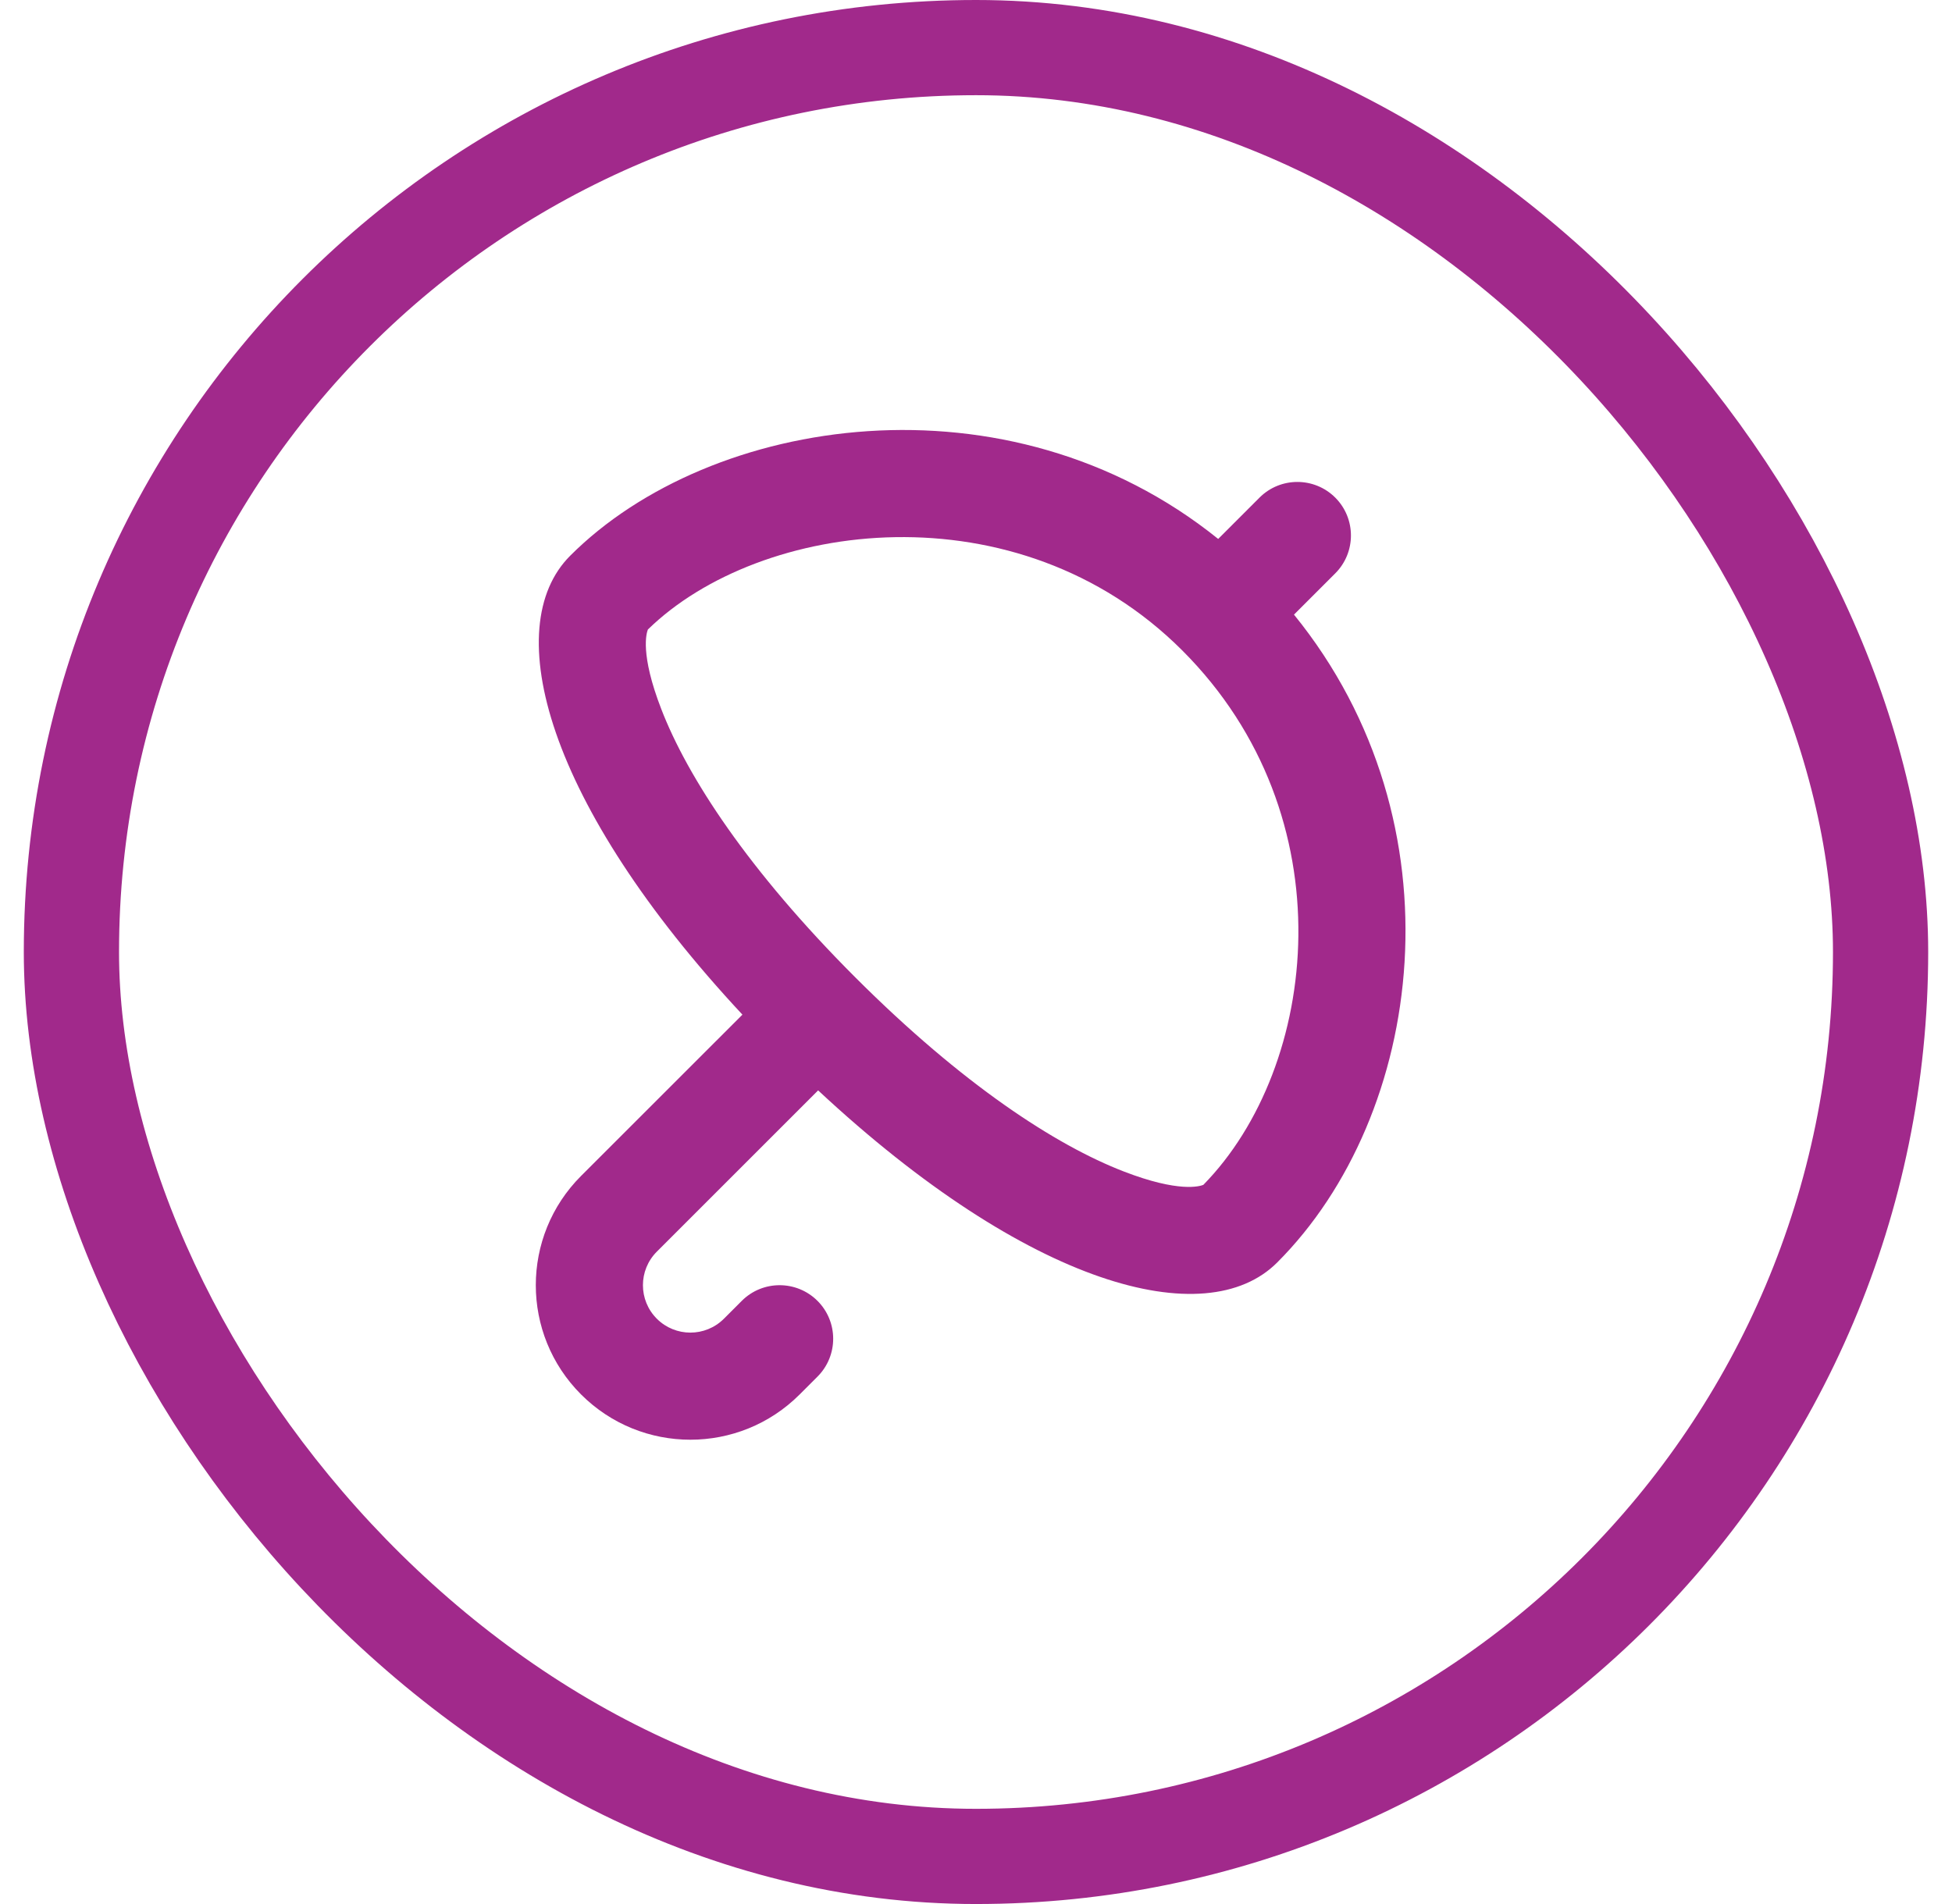 <?xml version="1.0" encoding="UTF-8"?> <svg xmlns="http://www.w3.org/2000/svg" width="41" height="40" viewBox="0 0 41 40" fill="none"><rect x="1.5" y="1" width="38" height="38" rx="19" stroke="#A1298B" stroke-width="2"></rect><path fill-rule="evenodd" clip-rule="evenodd" d="M25.275 24.892C25.201 24.921 24.766 25.06 23.605 24.611C22.176 24.06 20.218 22.785 17.966 20.534C15.715 18.282 14.44 16.324 13.889 14.895C13.44 13.735 13.579 13.3 13.608 13.225C15.964 10.923 21.374 10.206 24.834 13.666C28.315 17.147 27.705 22.412 25.275 24.892ZM17.184 22.907C21.606 27.027 25.326 28.023 26.826 26.523C29.92 23.429 30.75 17.31 27.179 12.912L28.046 12.045C28.485 11.606 28.485 10.893 28.046 10.454C27.606 10.015 26.894 10.015 26.455 10.454L25.587 11.322C21.173 7.767 14.929 8.721 11.977 11.674C10.477 13.174 11.473 16.894 15.594 21.316L12.205 24.704C10.937 25.972 10.937 28.027 12.205 29.295C13.473 30.563 15.528 30.563 16.796 29.295L17.171 28.92C17.61 28.481 17.61 27.768 17.171 27.329C16.731 26.89 16.019 26.89 15.58 27.329L15.205 27.704C14.816 28.093 14.185 28.093 13.796 27.704C13.407 27.315 13.407 26.684 13.796 26.295L17.184 22.907Z" fill="#A1298B"></path></svg> 